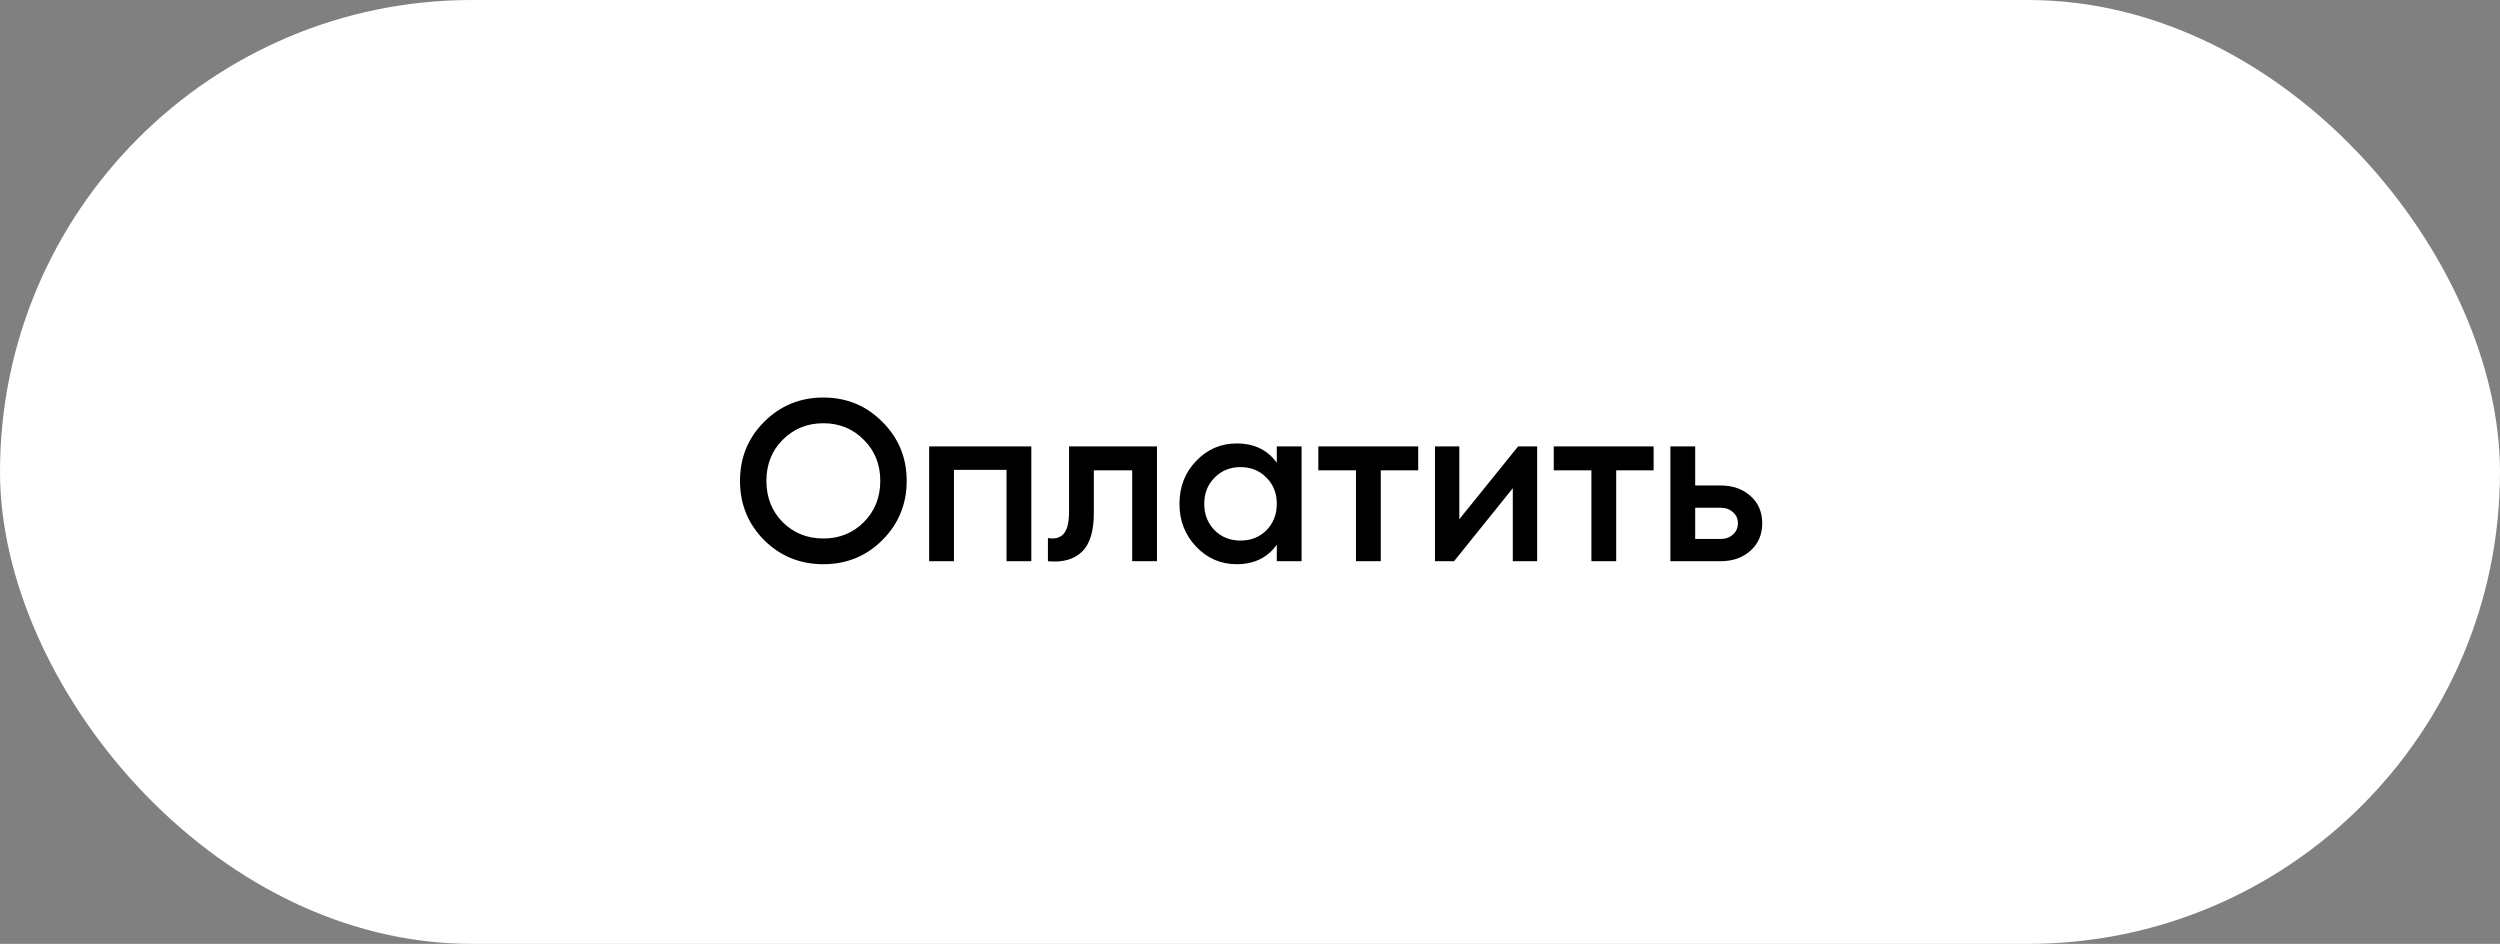<?xml version="1.0" encoding="UTF-8"?> <svg xmlns="http://www.w3.org/2000/svg" width="196" height="74" viewBox="0 0 196 74" fill="none"><rect x="0" y="0" width="196" height="74" fill="#808080" stroke="none"/> <rect width="196" height="74" rx="37" fill="white"></rect> <path d="M69.176 42.344C67.916 43.604 66.374 44.234 64.55 44.234C62.726 44.234 61.178 43.604 59.906 42.344C58.646 41.072 58.016 39.524 58.016 37.7C58.016 35.876 58.646 34.334 59.906 33.074C61.178 31.802 62.726 31.166 64.55 31.166C66.374 31.166 67.916 31.802 69.176 33.074C70.448 34.334 71.084 35.876 71.084 37.7C71.084 39.524 70.448 41.072 69.176 42.344ZM61.364 40.94C62.228 41.792 63.29 42.218 64.55 42.218C65.81 42.218 66.866 41.792 67.718 40.94C68.582 40.076 69.014 38.996 69.014 37.7C69.014 36.404 68.582 35.33 67.718 34.478C66.866 33.614 65.81 33.182 64.55 33.182C63.29 33.182 62.228 33.614 61.364 34.478C60.512 35.33 60.086 36.404 60.086 37.7C60.086 38.996 60.512 40.076 61.364 40.94ZM80.856 35V44H78.912V36.836H74.79V44H72.846V35H80.856ZM90.707 35V44H88.763V36.872H85.757V40.22C85.757 41.648 85.445 42.662 84.822 43.262C84.198 43.862 83.309 44.108 82.157 44V42.182C82.71 42.278 83.124 42.164 83.4 41.84C83.675 41.516 83.814 40.946 83.814 40.13V35H90.707ZM100.101 35H102.045V44H100.101V42.704C99.369 43.724 98.319 44.234 96.951 44.234C95.715 44.234 94.659 43.778 93.783 42.866C92.907 41.942 92.469 40.82 92.469 39.5C92.469 38.168 92.907 37.046 93.783 36.134C94.659 35.222 95.715 34.766 96.951 34.766C98.319 34.766 99.369 35.27 100.101 36.278V35ZM95.223 41.57C95.763 42.11 96.441 42.38 97.257 42.38C98.073 42.38 98.751 42.11 99.291 41.57C99.831 41.018 100.101 40.328 100.101 39.5C100.101 38.672 99.831 37.988 99.291 37.448C98.751 36.896 98.073 36.62 97.257 36.62C96.441 36.62 95.763 36.896 95.223 37.448C94.683 37.988 94.413 38.672 94.413 39.5C94.413 40.328 94.683 41.018 95.223 41.57ZM111.187 35V36.872H108.253V44H106.309V36.872H103.357V35H111.187ZM119.018 35H120.512V44H118.604V38.276L113.996 44H112.502V35H114.41V40.706L119.018 35ZM129.644 35V36.872H126.71V44H124.766V36.872H121.814V35H129.644ZM134.883 38.06C135.843 38.06 136.629 38.336 137.241 38.888C137.853 39.428 138.159 40.142 138.159 41.03C138.159 41.906 137.853 42.62 137.241 43.172C136.629 43.724 135.843 44 134.883 44H130.959V35H132.903V38.06H134.883ZM134.901 42.254C135.285 42.254 135.603 42.14 135.855 41.912C136.119 41.684 136.251 41.39 136.251 41.03C136.251 40.658 136.119 40.364 135.855 40.148C135.603 39.92 135.285 39.806 134.901 39.806H132.903V42.254H134.901Z" fill="black"></path> </svg> 